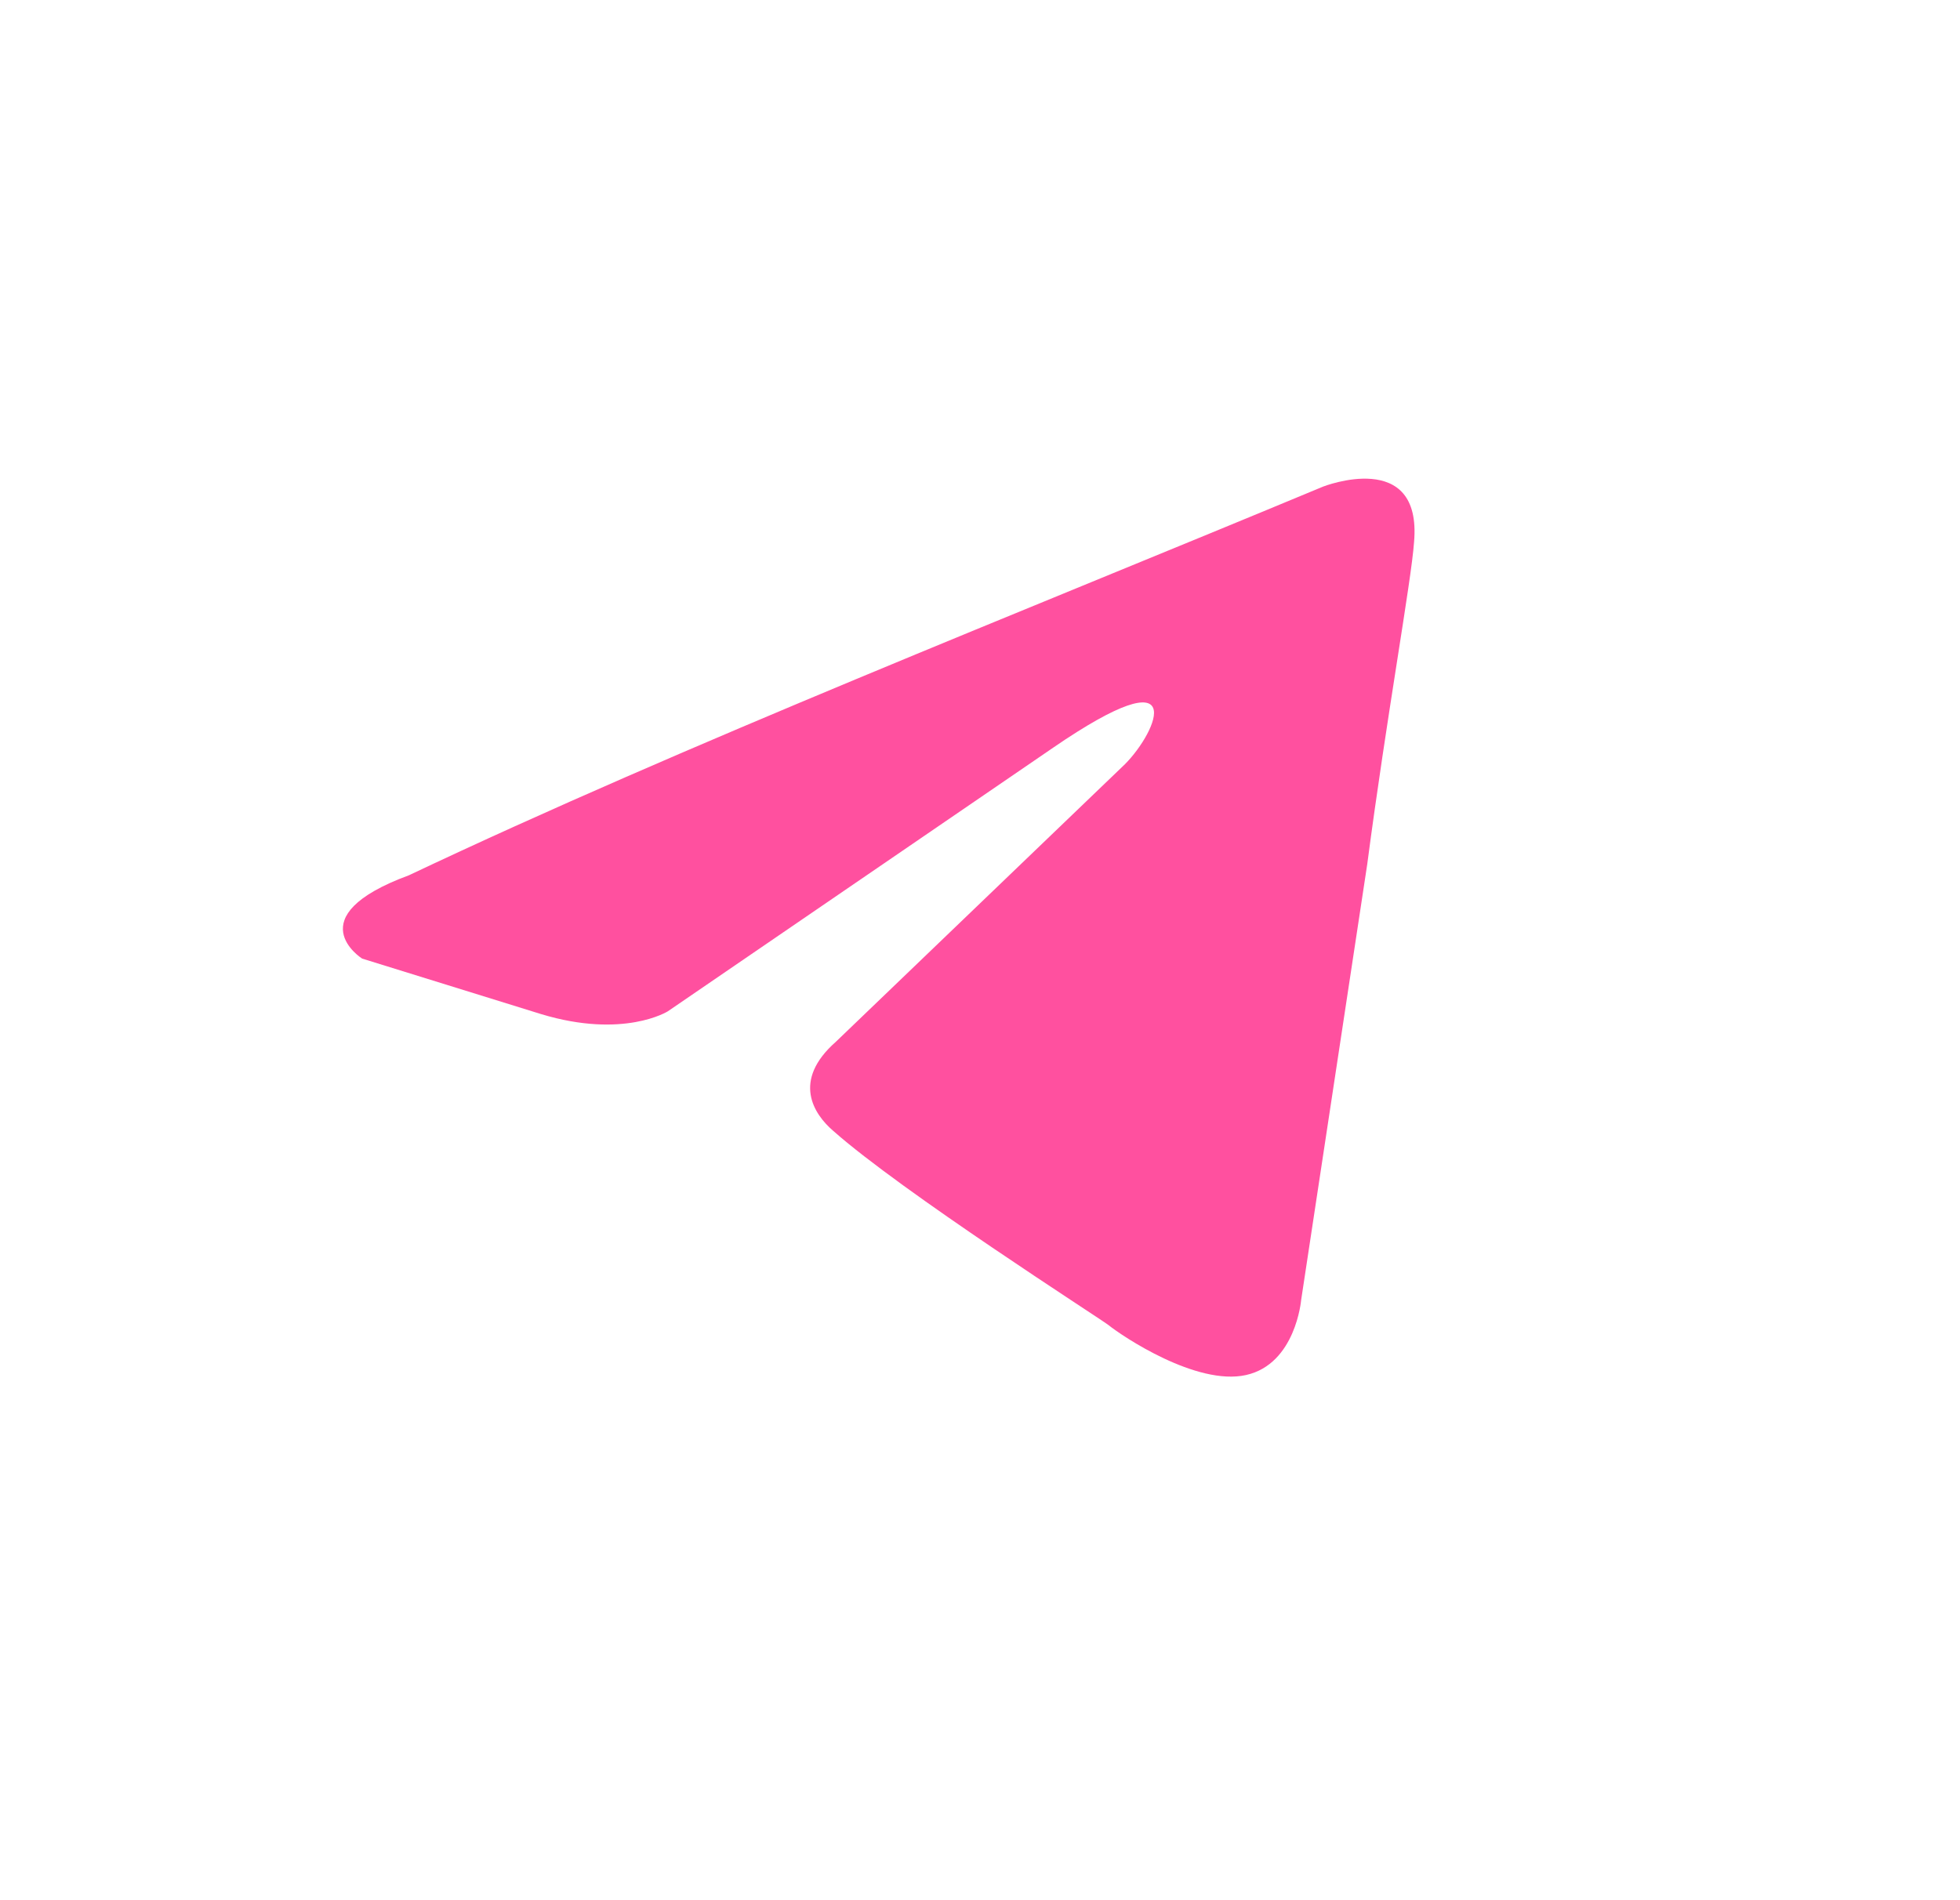 <?xml version="1.0" encoding="UTF-8"?> <svg xmlns="http://www.w3.org/2000/svg" width="33" height="32" viewBox="0 0 33 32" fill="none"><path d="M22.278 8.194C22.278 8.194 23.947 7.54 23.808 9.13C23.762 9.784 23.345 12.075 23.02 14.553L21.907 21.894C21.907 21.894 21.815 22.969 20.98 23.156C20.145 23.343 18.894 22.501 18.662 22.314C18.476 22.174 15.185 20.07 14.025 19.041C13.701 18.761 13.33 18.2 14.072 17.545L18.94 12.87C19.497 12.309 20.053 11 17.735 12.589L11.244 17.031C11.244 17.031 10.502 17.499 9.111 17.078L6.097 16.143C6.097 16.143 4.984 15.441 6.885 14.74C11.522 12.543 17.225 10.298 22.278 8.194Z" fill="#FF509F"></path></svg> 